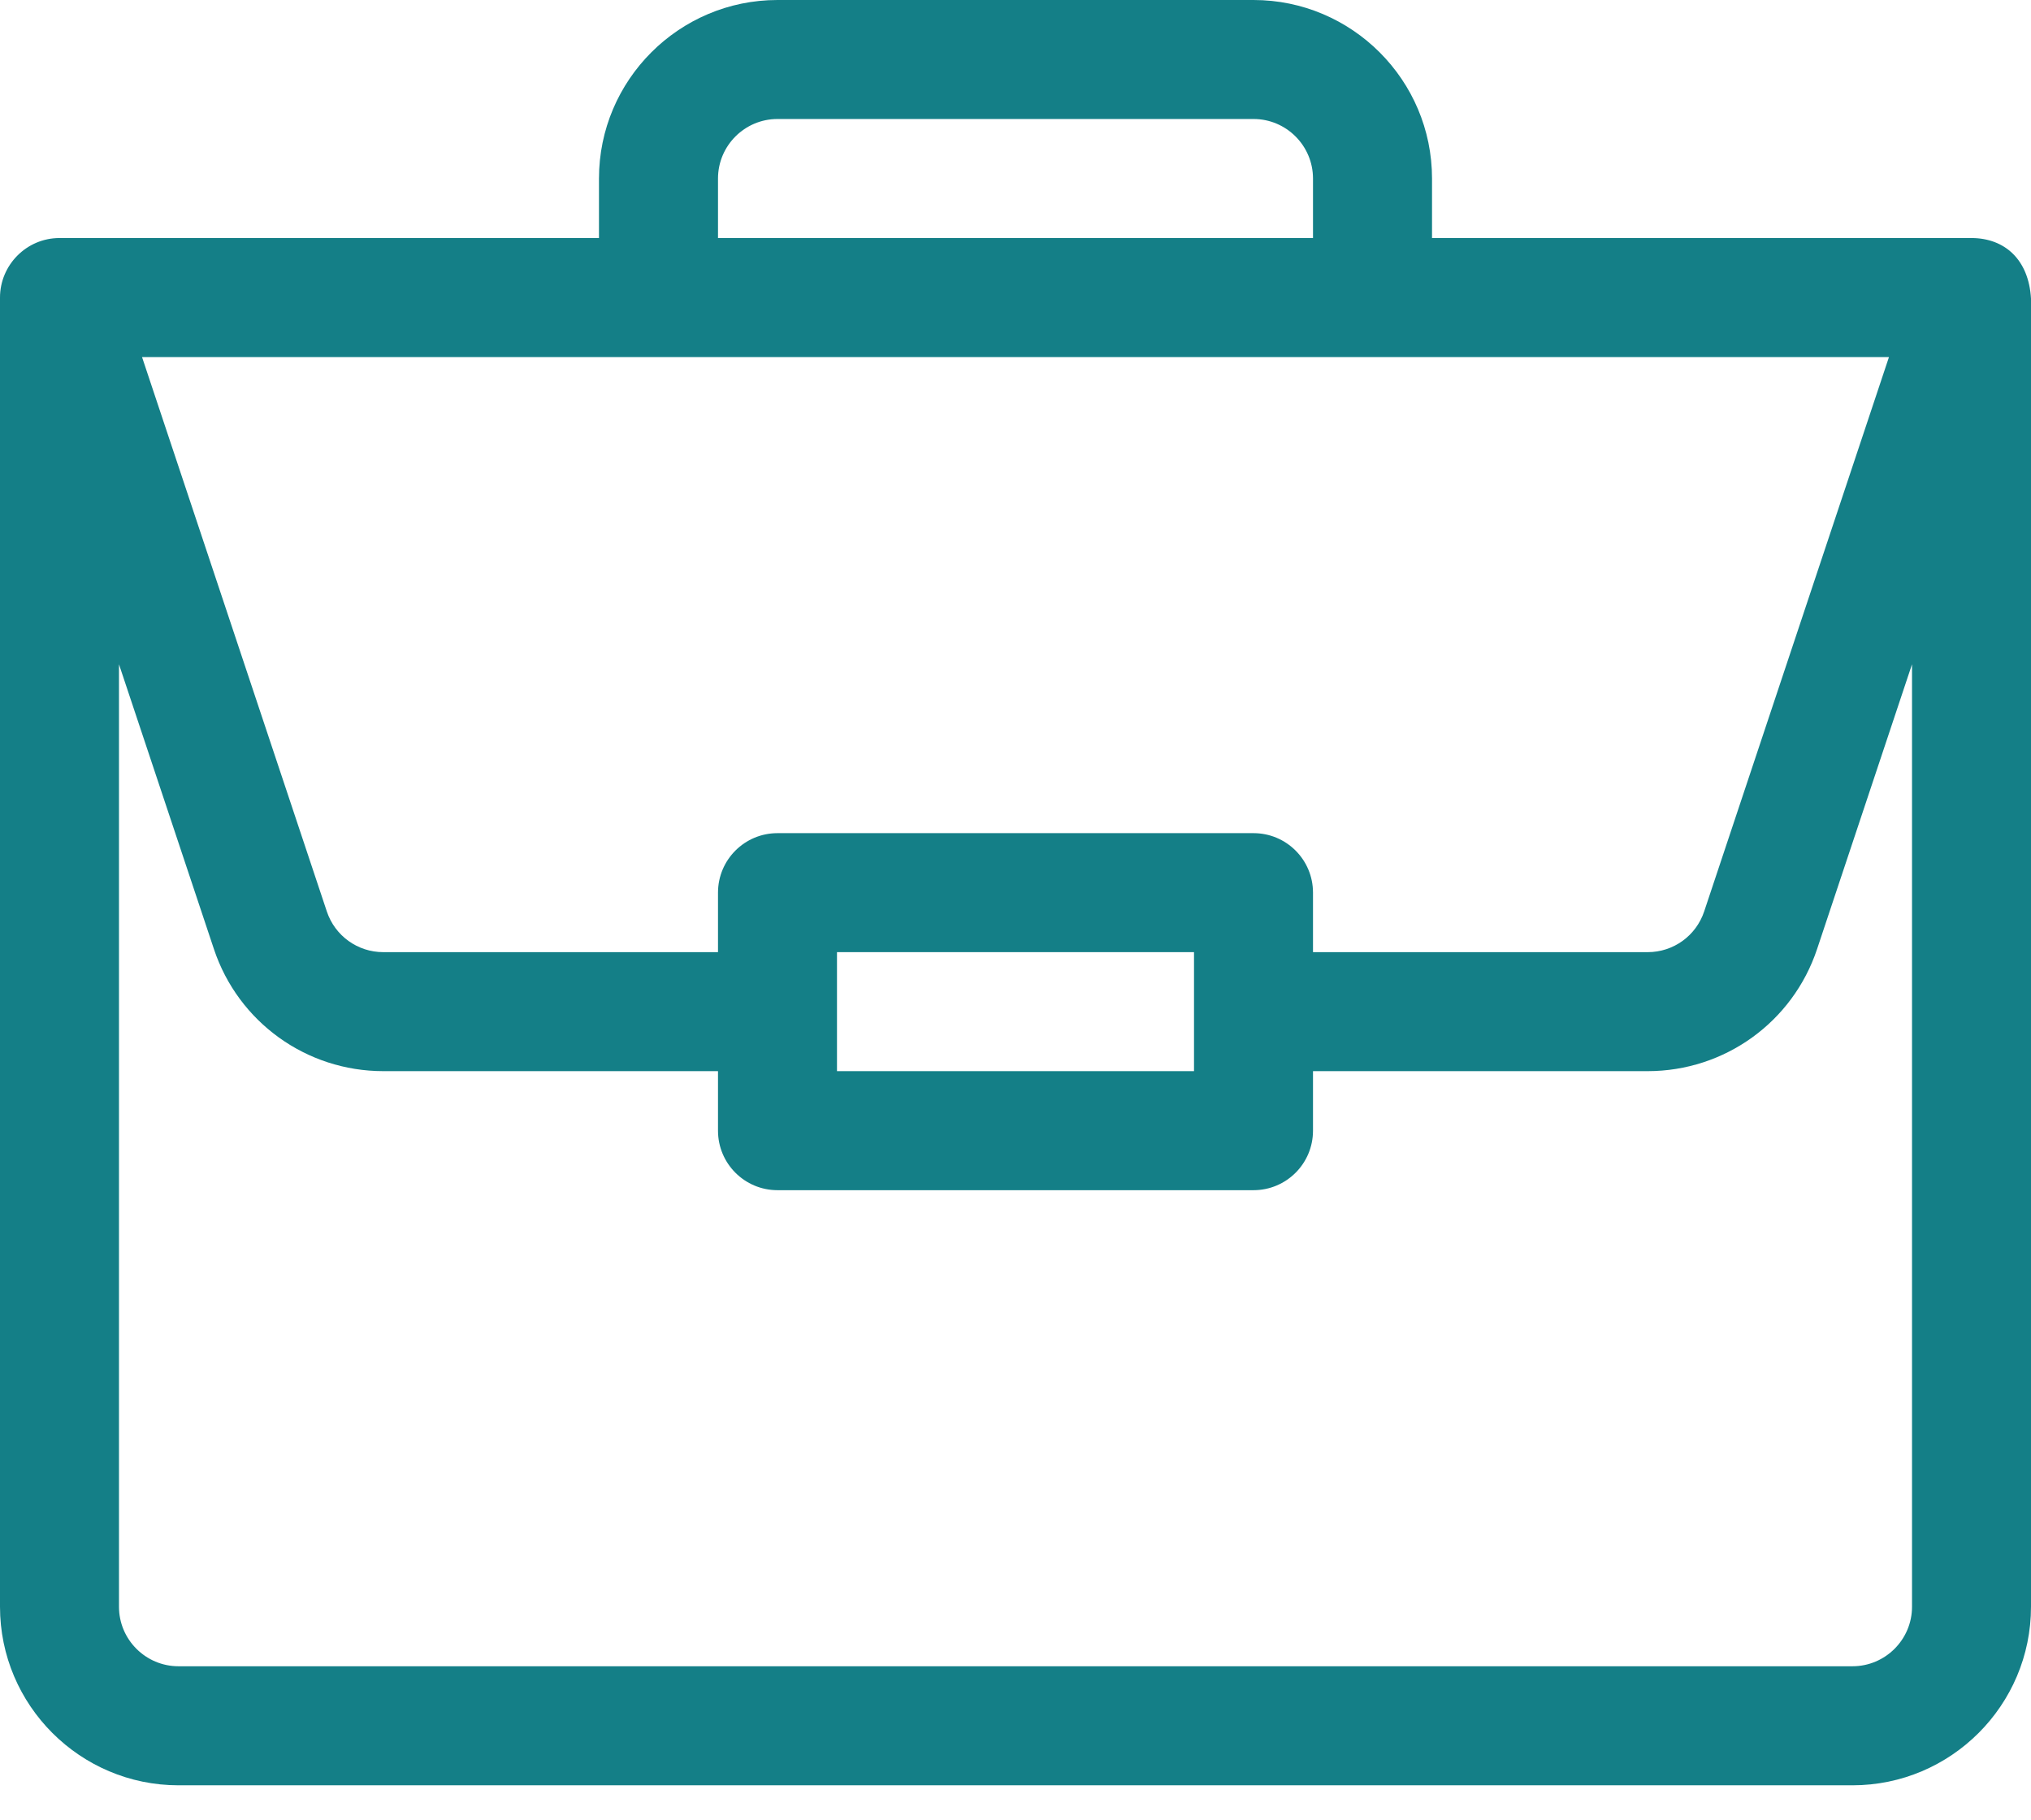 <svg width="48" height="43" viewBox="0 0 48 43" fill="none" xmlns="http://www.w3.org/2000/svg">
<path d="M46.602 5.625C46.6 5.625 46.597 5.625 46.594 5.625H33.844V4.219C33.844 1.893 31.951 0 29.625 0H18.375C16.049 0 14.156 1.893 14.156 4.219V5.625H1.406C0.623 5.625 0 6.267 0 7.031V37.969C0 40.295 1.893 42.188 4.219 42.188H43.781C46.107 42.188 48 40.295 48 37.969V7.061C48 7.059 48 7.057 48 7.055C47.946 6.132 47.378 5.63 46.602 5.625ZM16.969 4.219C16.969 3.443 17.6 2.812 18.375 2.812H29.625C30.4 2.812 31.031 3.443 31.031 4.219V5.625H16.969V4.219ZM44.643 8.438L40.276 21.538C40.084 22.114 39.548 22.5 38.942 22.5H31.031V21.094C31.031 20.317 30.402 19.688 29.625 19.688H18.375C17.598 19.688 16.969 20.317 16.969 21.094V22.5H9.058C8.452 22.5 7.916 22.114 7.724 21.538L3.357 8.438H44.643ZM28.219 22.5V25.312H19.781V22.5H28.219ZM45.188 37.969C45.188 38.744 44.556 39.375 43.781 39.375H4.219C3.443 39.375 2.812 38.744 2.812 37.969V15.697L5.056 22.428C5.631 24.153 7.24 25.312 9.058 25.312H16.969V26.719C16.969 27.495 17.598 28.125 18.375 28.125H29.625C30.402 28.125 31.031 27.495 31.031 26.719V25.312H38.942C40.76 25.312 42.369 24.153 42.944 22.428L45.188 15.697V37.969Z" fill="#147F87"/>
</svg>
